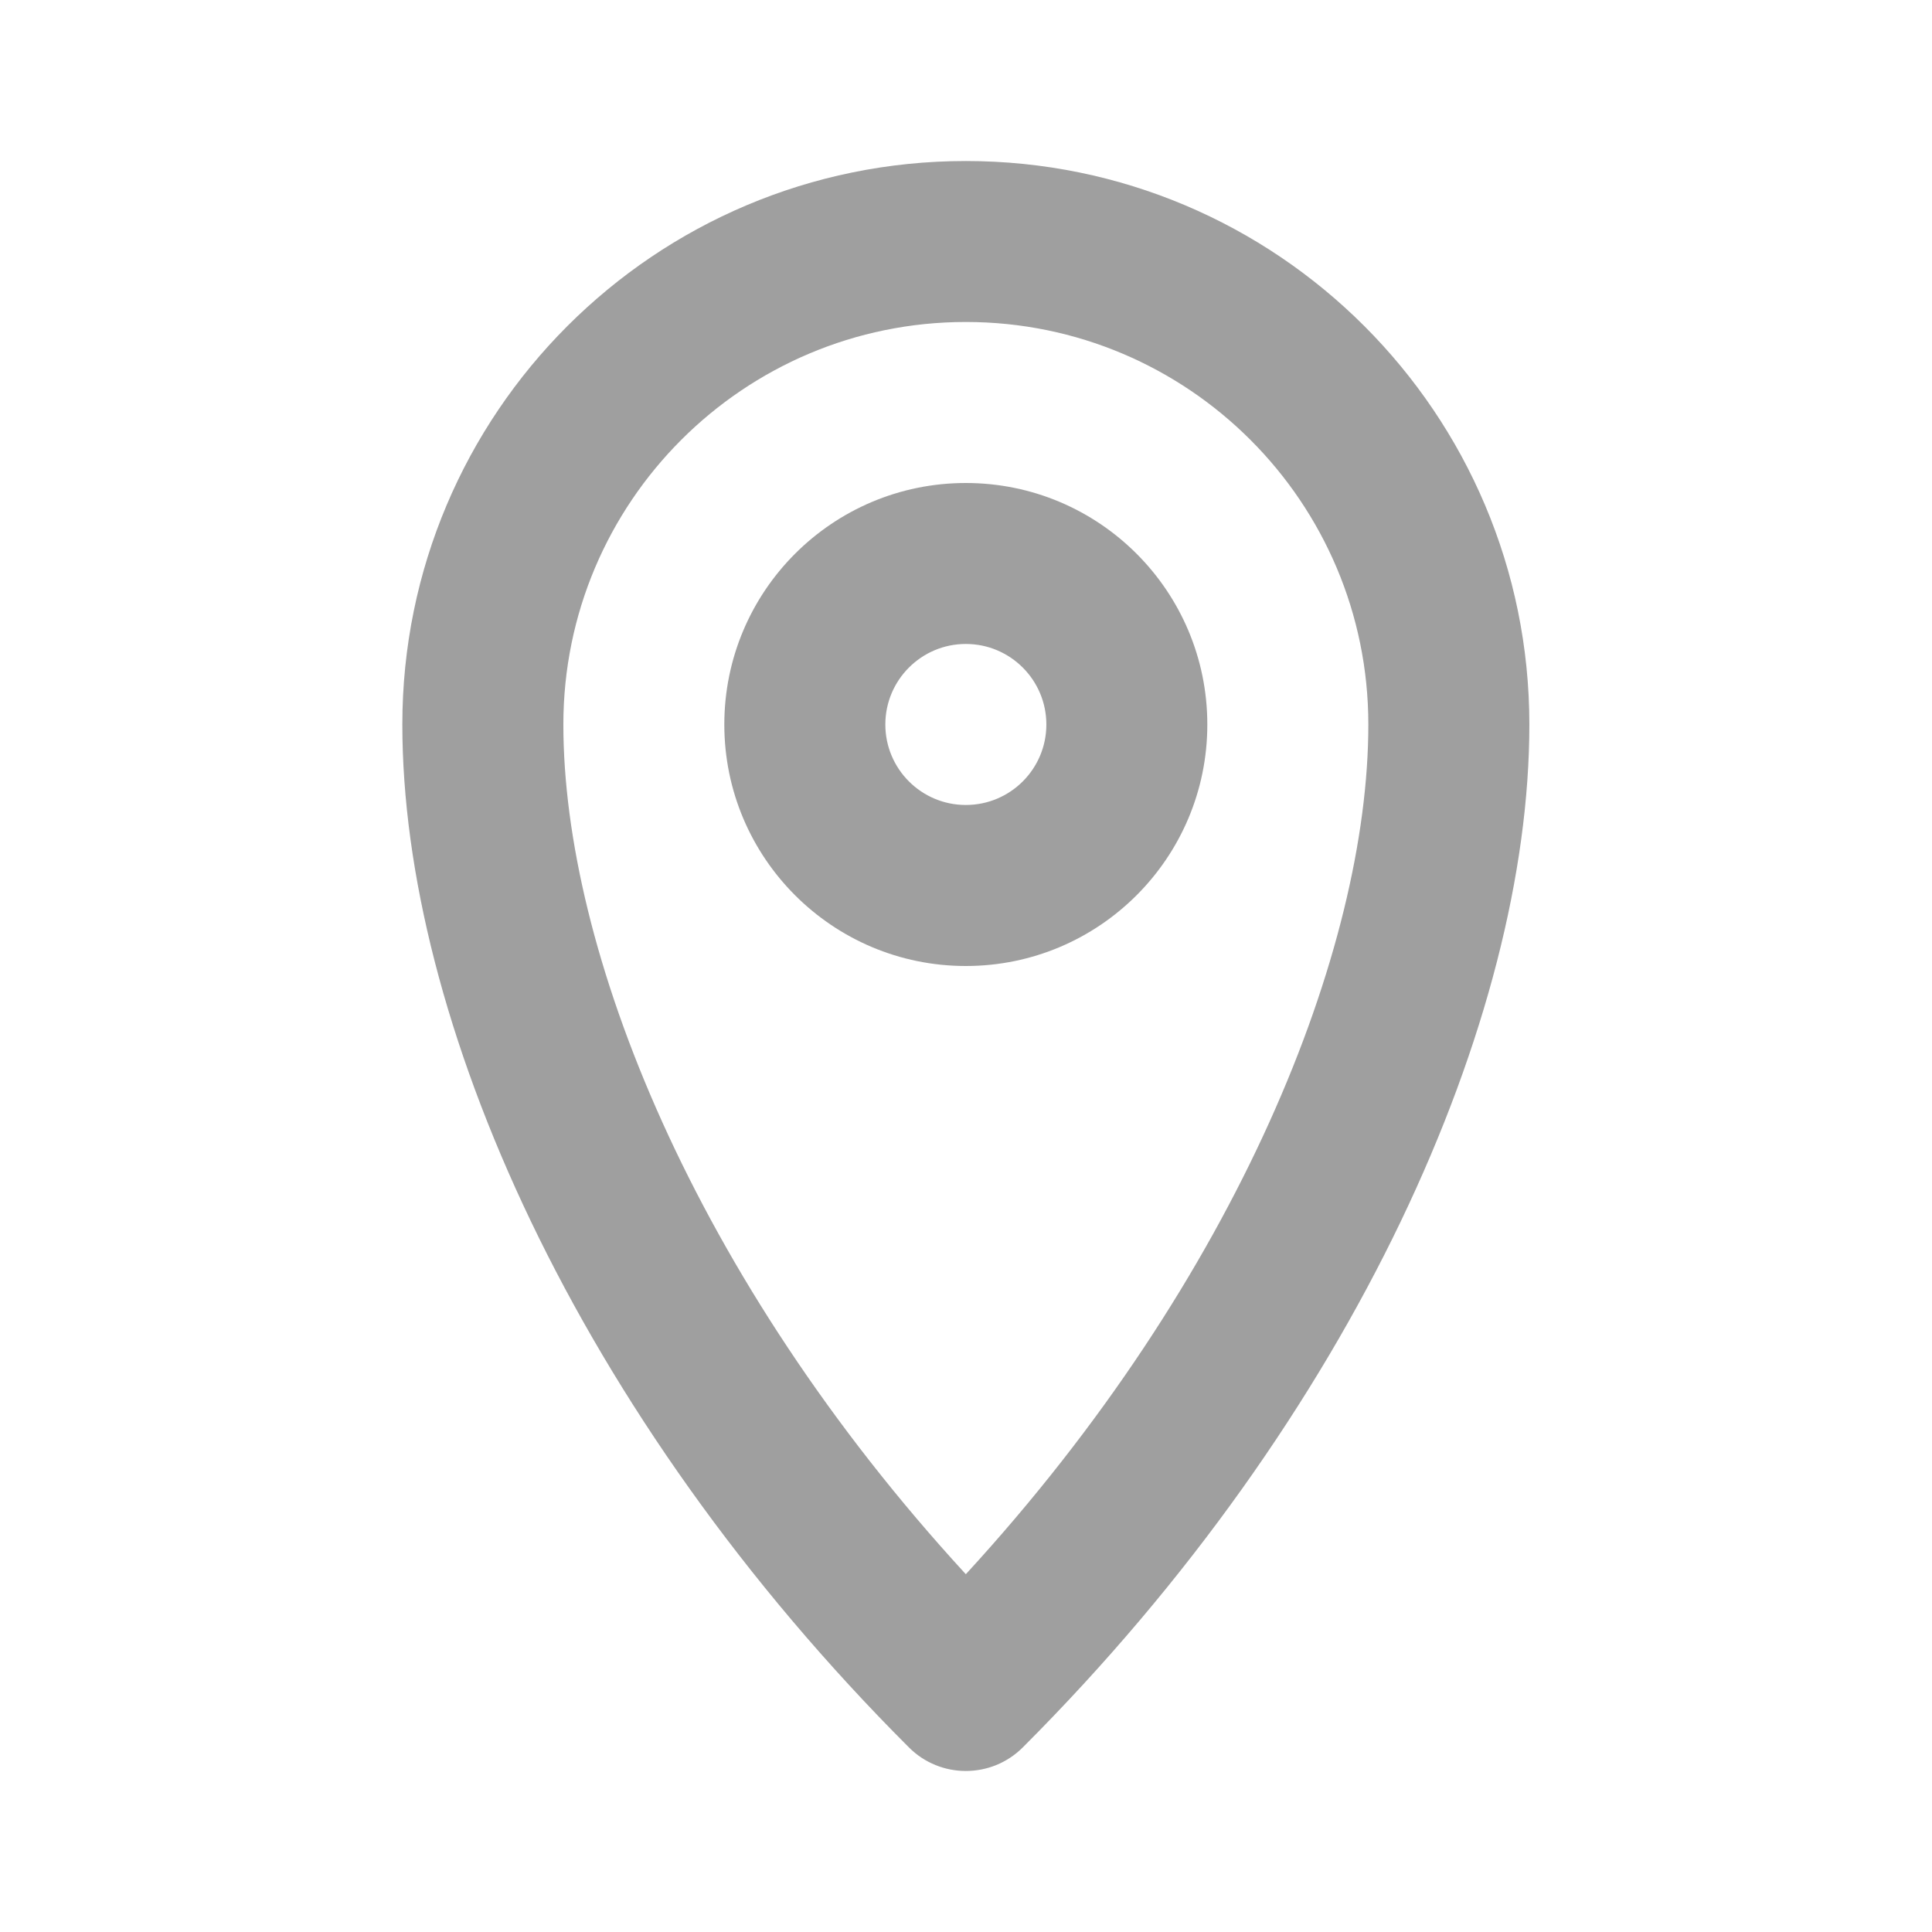 <svg xmlns="http://www.w3.org/2000/svg" width="32" height="32" viewBox="0 0 32 32" fill="none">
  <path fill-rule="evenodd" clip-rule="evenodd" d="M15.997 5.333C12.316 5.333 9.331 8.318 9.331 12C9.331 15.717 11.48 21.156 15.997 26.074C20.515 21.156 22.664 15.717 22.664 12C22.664 8.318 19.679 5.333 15.997 5.333ZM6.664 12C6.664 6.845 10.843 2.667 15.997 2.667C21.152 2.667 25.331 6.845 25.331 12C25.331 16.869 22.445 23.438 16.94 28.943C16.419 29.463 15.575 29.463 15.055 28.943C9.55 23.438 6.664 16.869 6.664 12Z" fill="#9F9F9F"/>
  <path fill-rule="evenodd" clip-rule="evenodd" d="M15.997 13.333C16.734 13.333 17.331 12.736 17.331 12C17.331 11.264 16.734 10.666 15.997 10.666C15.261 10.666 14.664 11.264 14.664 12C14.664 12.736 15.261 13.333 15.997 13.333ZM15.997 16C18.206 16 19.997 14.209 19.997 12C19.997 9.791 18.206 8 15.997 8C13.788 8 11.997 9.791 11.997 12C11.997 14.209 13.788 16 15.997 16Z" fill="#9F9F9F"/>
</svg>
